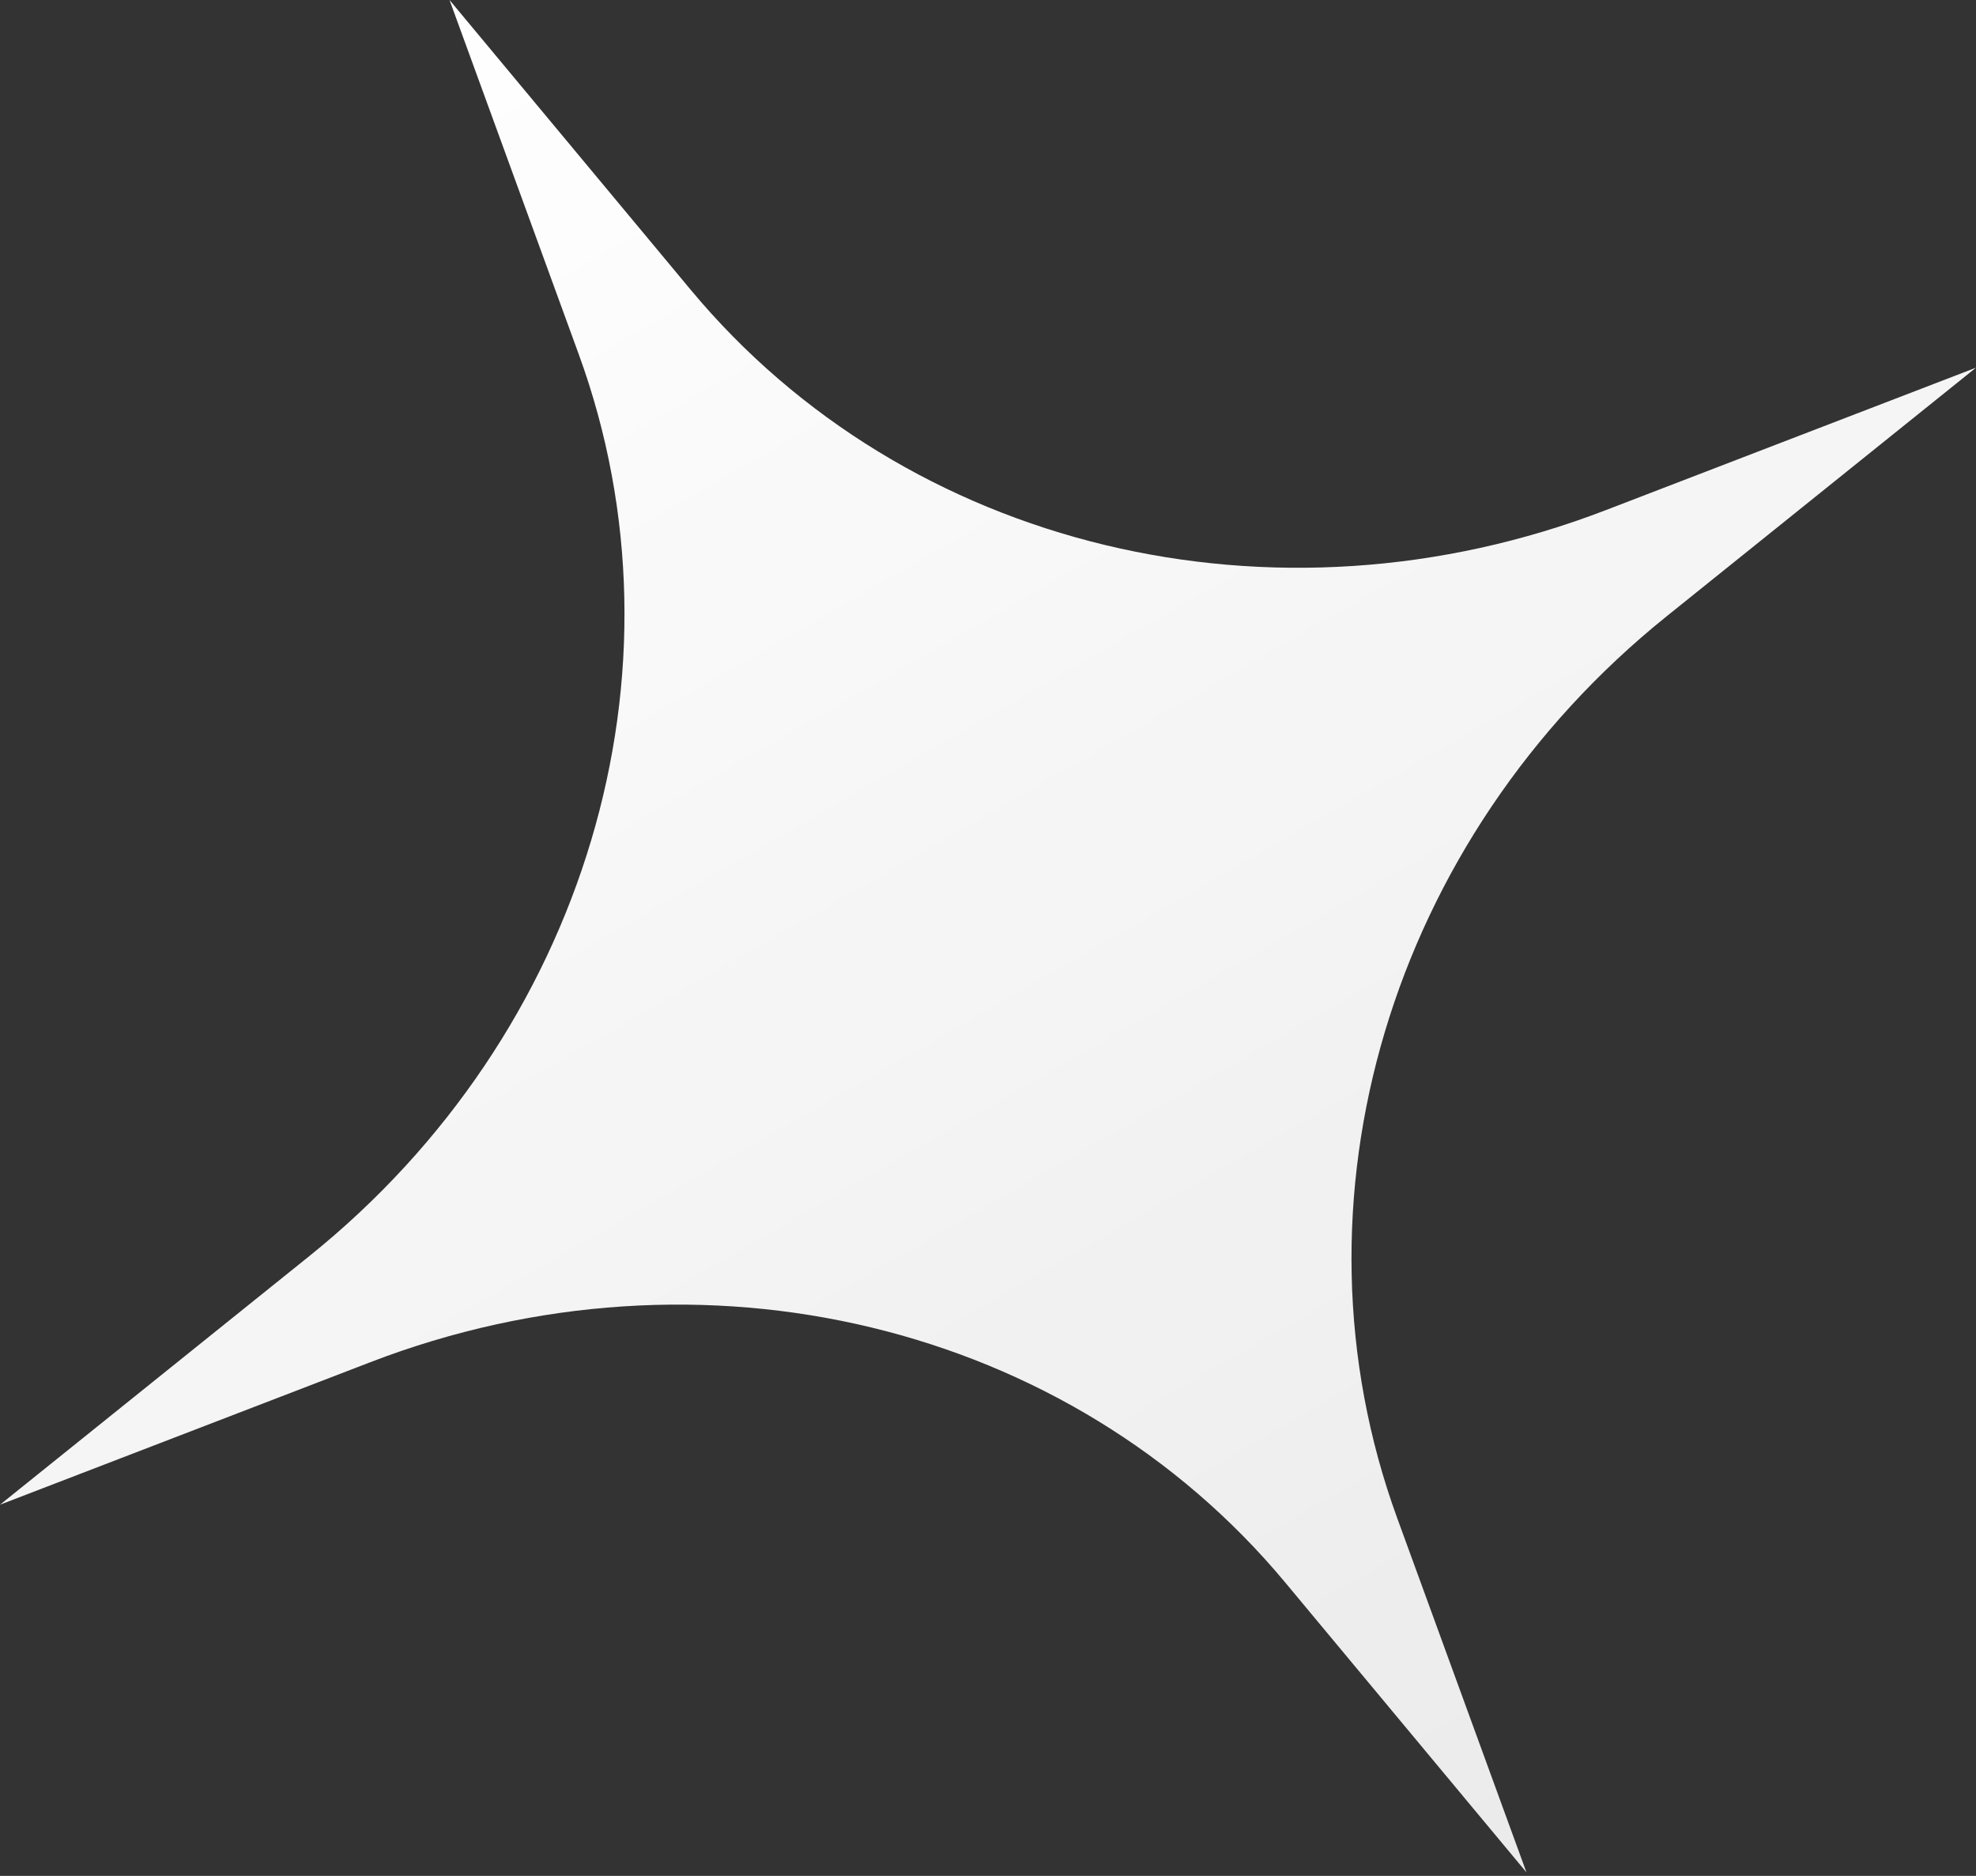 <?xml version="1.0" encoding="UTF-8"?> <svg xmlns="http://www.w3.org/2000/svg" width="59" height="56" viewBox="0 0 59 56" fill="none"><rect x="0" y="0" width="59" height="56" fill="#333333" stroke="none"/> <path d="M13.422 -1.77814e-07L20.623 8.651C27.064 16.388 38.053 19.035 47.943 15.23L59 10.976L49.764 18.397C41.504 25.034 38.268 35.864 41.719 45.321L45.578 55.895L38.377 47.244C31.936 39.507 20.947 36.86 11.057 40.665L-0 44.919L9.235 37.498C17.495 30.861 20.732 20.031 17.28 10.574L13.422 -1.77814e-07Z" fill="url(#paint0_linear_611_5030)"></path> <defs> <linearGradient id="paint0_linear_611_5030" x1="13.422" y1="-1.77814e-07" x2="45.578" y2="55.895" gradientUnits="userSpaceOnUse"> <stop stop-color="white"></stop> <stop offset="1" stop-color="white" stop-opacity="0.9"></stop> </linearGradient> </defs> </svg> 